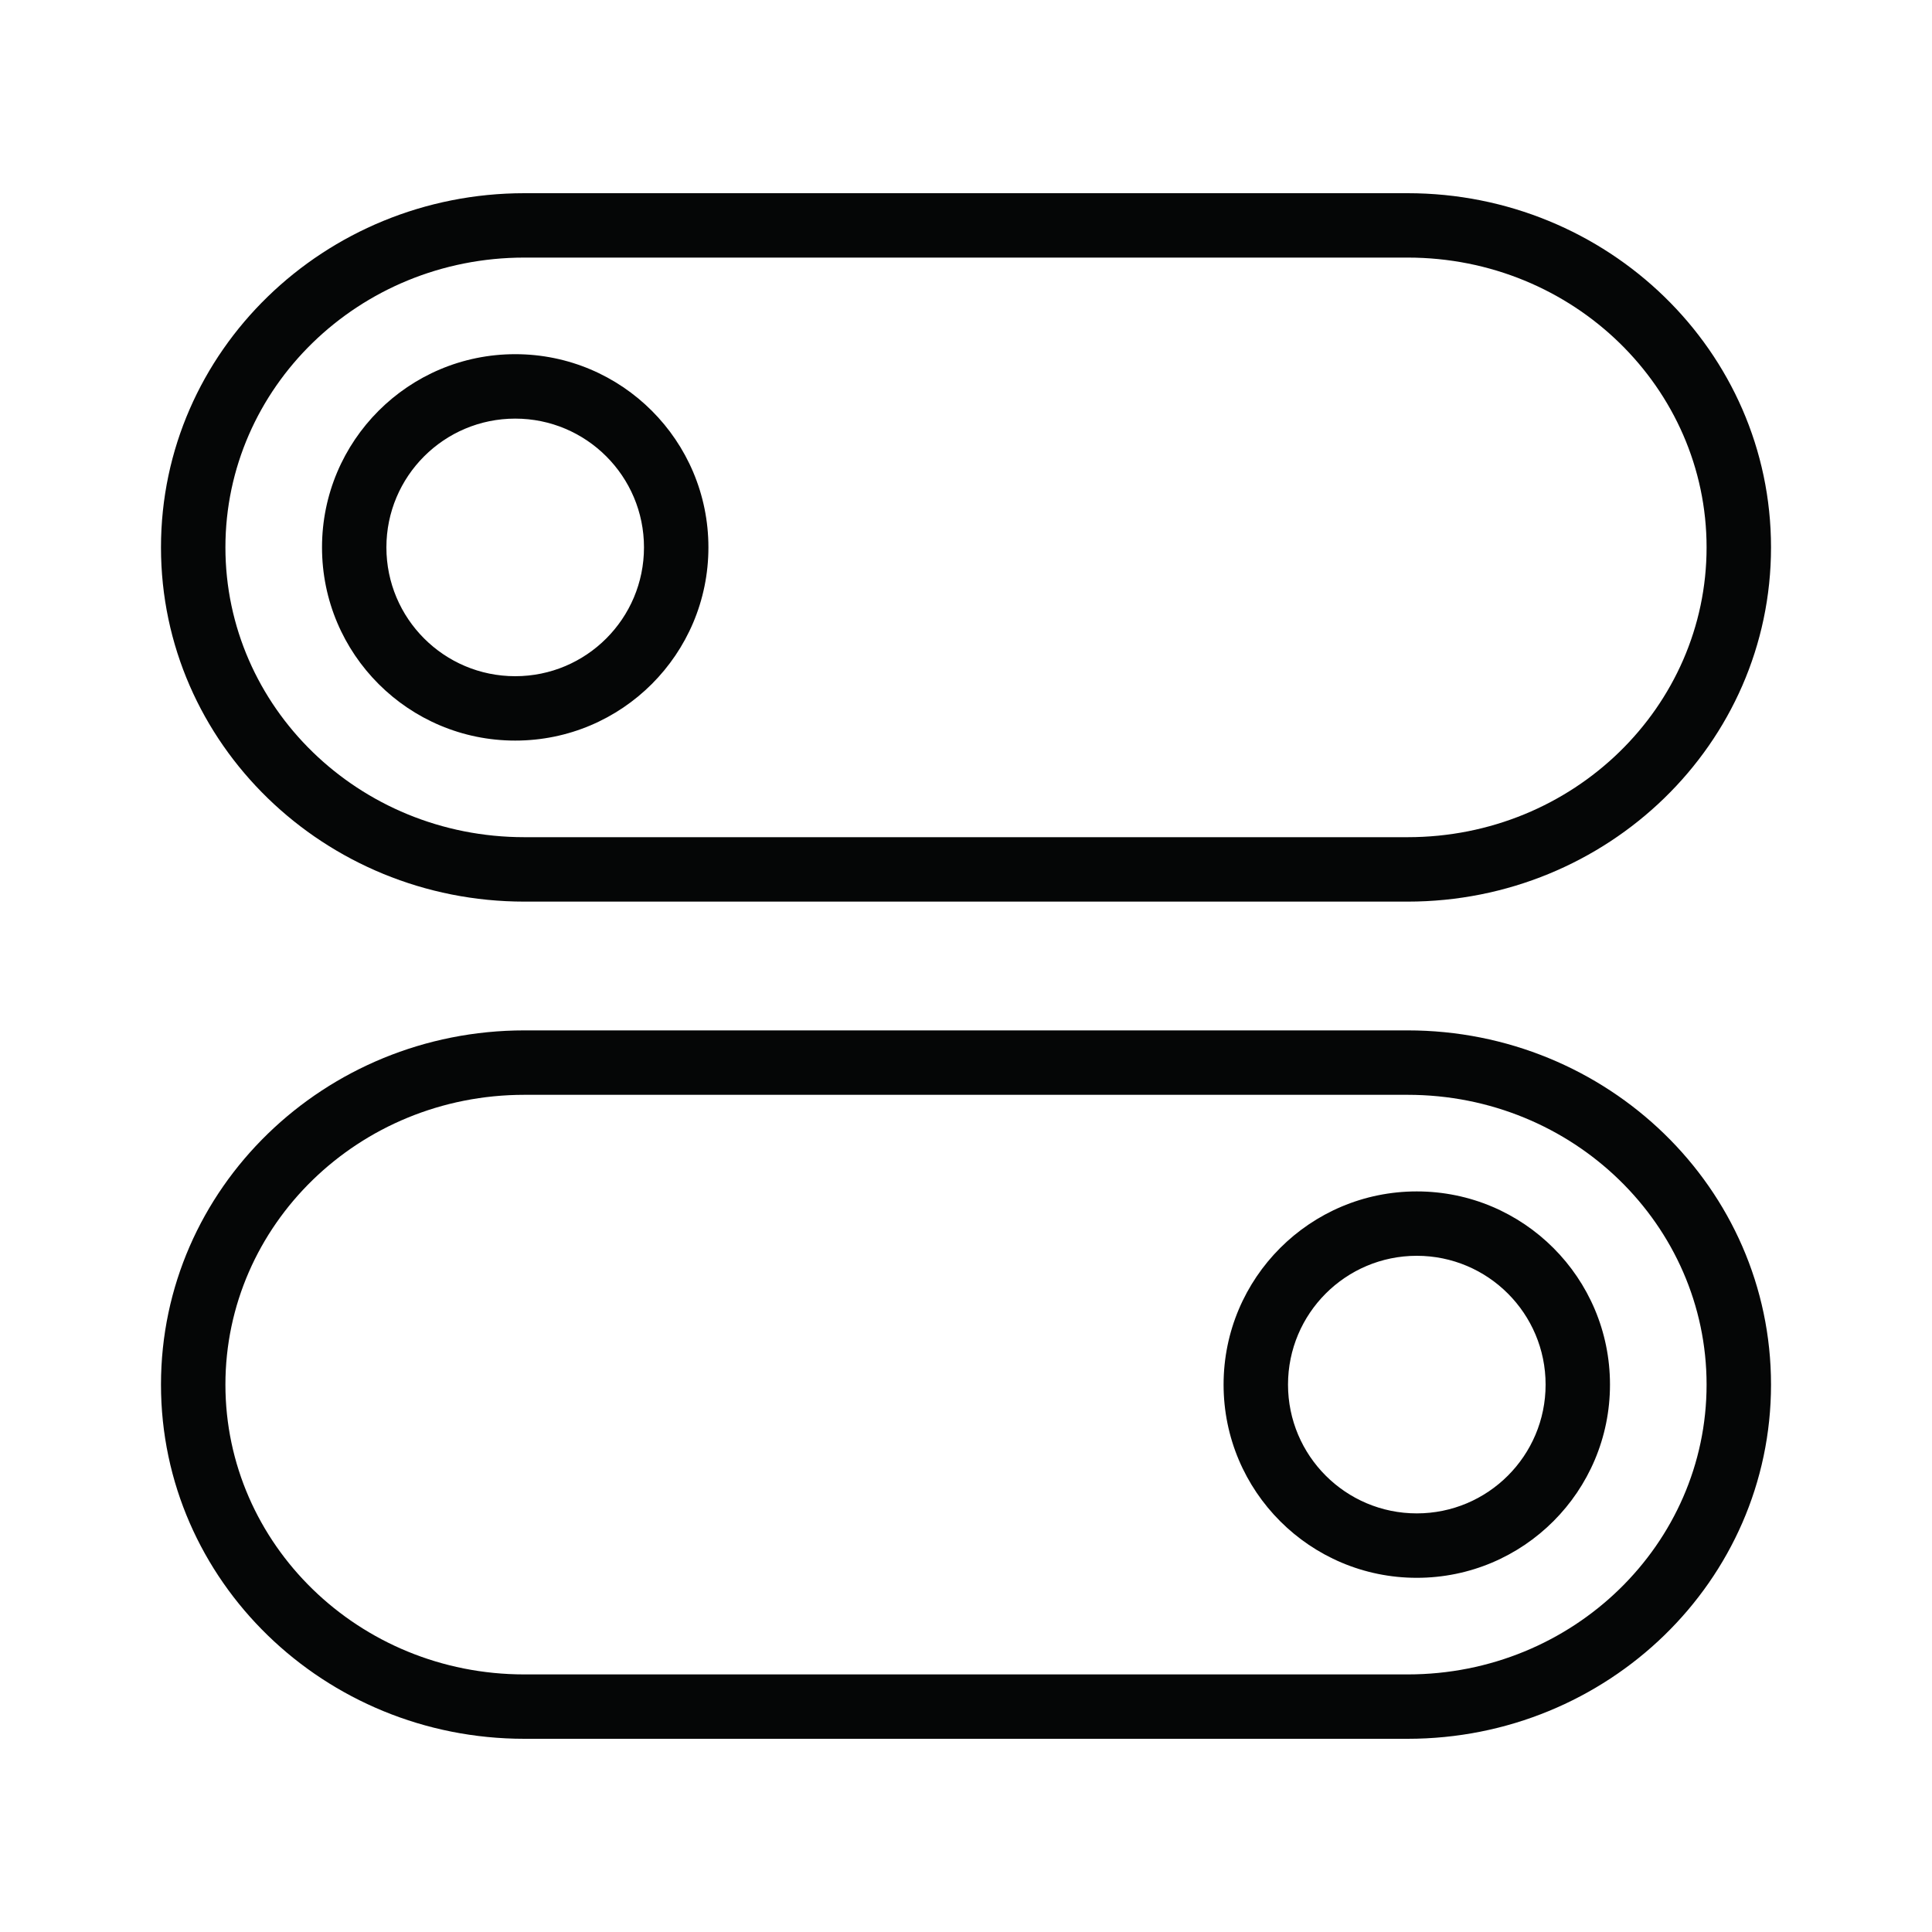 <svg width="40" height="40" viewBox="0 0 40 40" fill="none" xmlns="http://www.w3.org/2000/svg">
<path fill-rule="evenodd" clip-rule="evenodd" d="M10.857 5.333C7.42 5.333 4.667 8.037 4.667 11.333C4.667 14.63 7.42 17.333 10.857 17.333H29.143C32.58 17.333 35.333 14.63 35.333 11.333C35.333 8.037 32.58 5.333 29.143 5.333H10.857ZM3.333 11.333C3.333 7.266 6.72 4 10.857 4H29.143C33.28 4 36.667 7.266 36.667 11.333C36.667 15.401 33.28 18.667 29.143 18.667H10.857C6.72 18.667 3.333 15.401 3.333 11.333ZM10.667 8.667C9.194 8.667 8 9.861 8 11.333C8 12.806 9.194 14 10.667 14C12.139 14 13.333 12.806 13.333 11.333C13.333 9.861 12.139 8.667 10.667 8.667ZM6.667 11.333C6.667 9.124 8.458 7.333 10.667 7.333C12.876 7.333 14.667 9.124 14.667 11.333C14.667 13.543 12.876 15.333 10.667 15.333C8.458 15.333 6.667 13.543 6.667 11.333ZM10.857 22.667C7.42 22.667 4.667 25.37 4.667 28.667C4.667 31.963 7.42 34.667 10.857 34.667H29.143C32.58 34.667 35.333 31.963 35.333 28.667C35.333 25.37 32.58 22.667 29.143 22.667H10.857ZM3.333 28.667C3.333 24.599 6.72 21.333 10.857 21.333H29.143C33.28 21.333 36.667 24.599 36.667 28.667C36.667 32.734 33.28 36 29.143 36H10.857C6.72 36 3.333 32.734 3.333 28.667ZM29.333 26C27.861 26 26.667 27.194 26.667 28.667C26.667 30.139 27.861 31.333 29.333 31.333C30.806 31.333 32 30.139 32 28.667C32 27.194 30.806 26 29.333 26ZM25.333 28.667C25.333 26.457 27.124 24.667 29.333 24.667C31.543 24.667 33.333 26.457 33.333 28.667C33.333 30.876 31.543 32.667 29.333 32.667C27.124 32.667 25.333 30.876 25.333 28.667Z" fill="#050606"/>
</svg>
